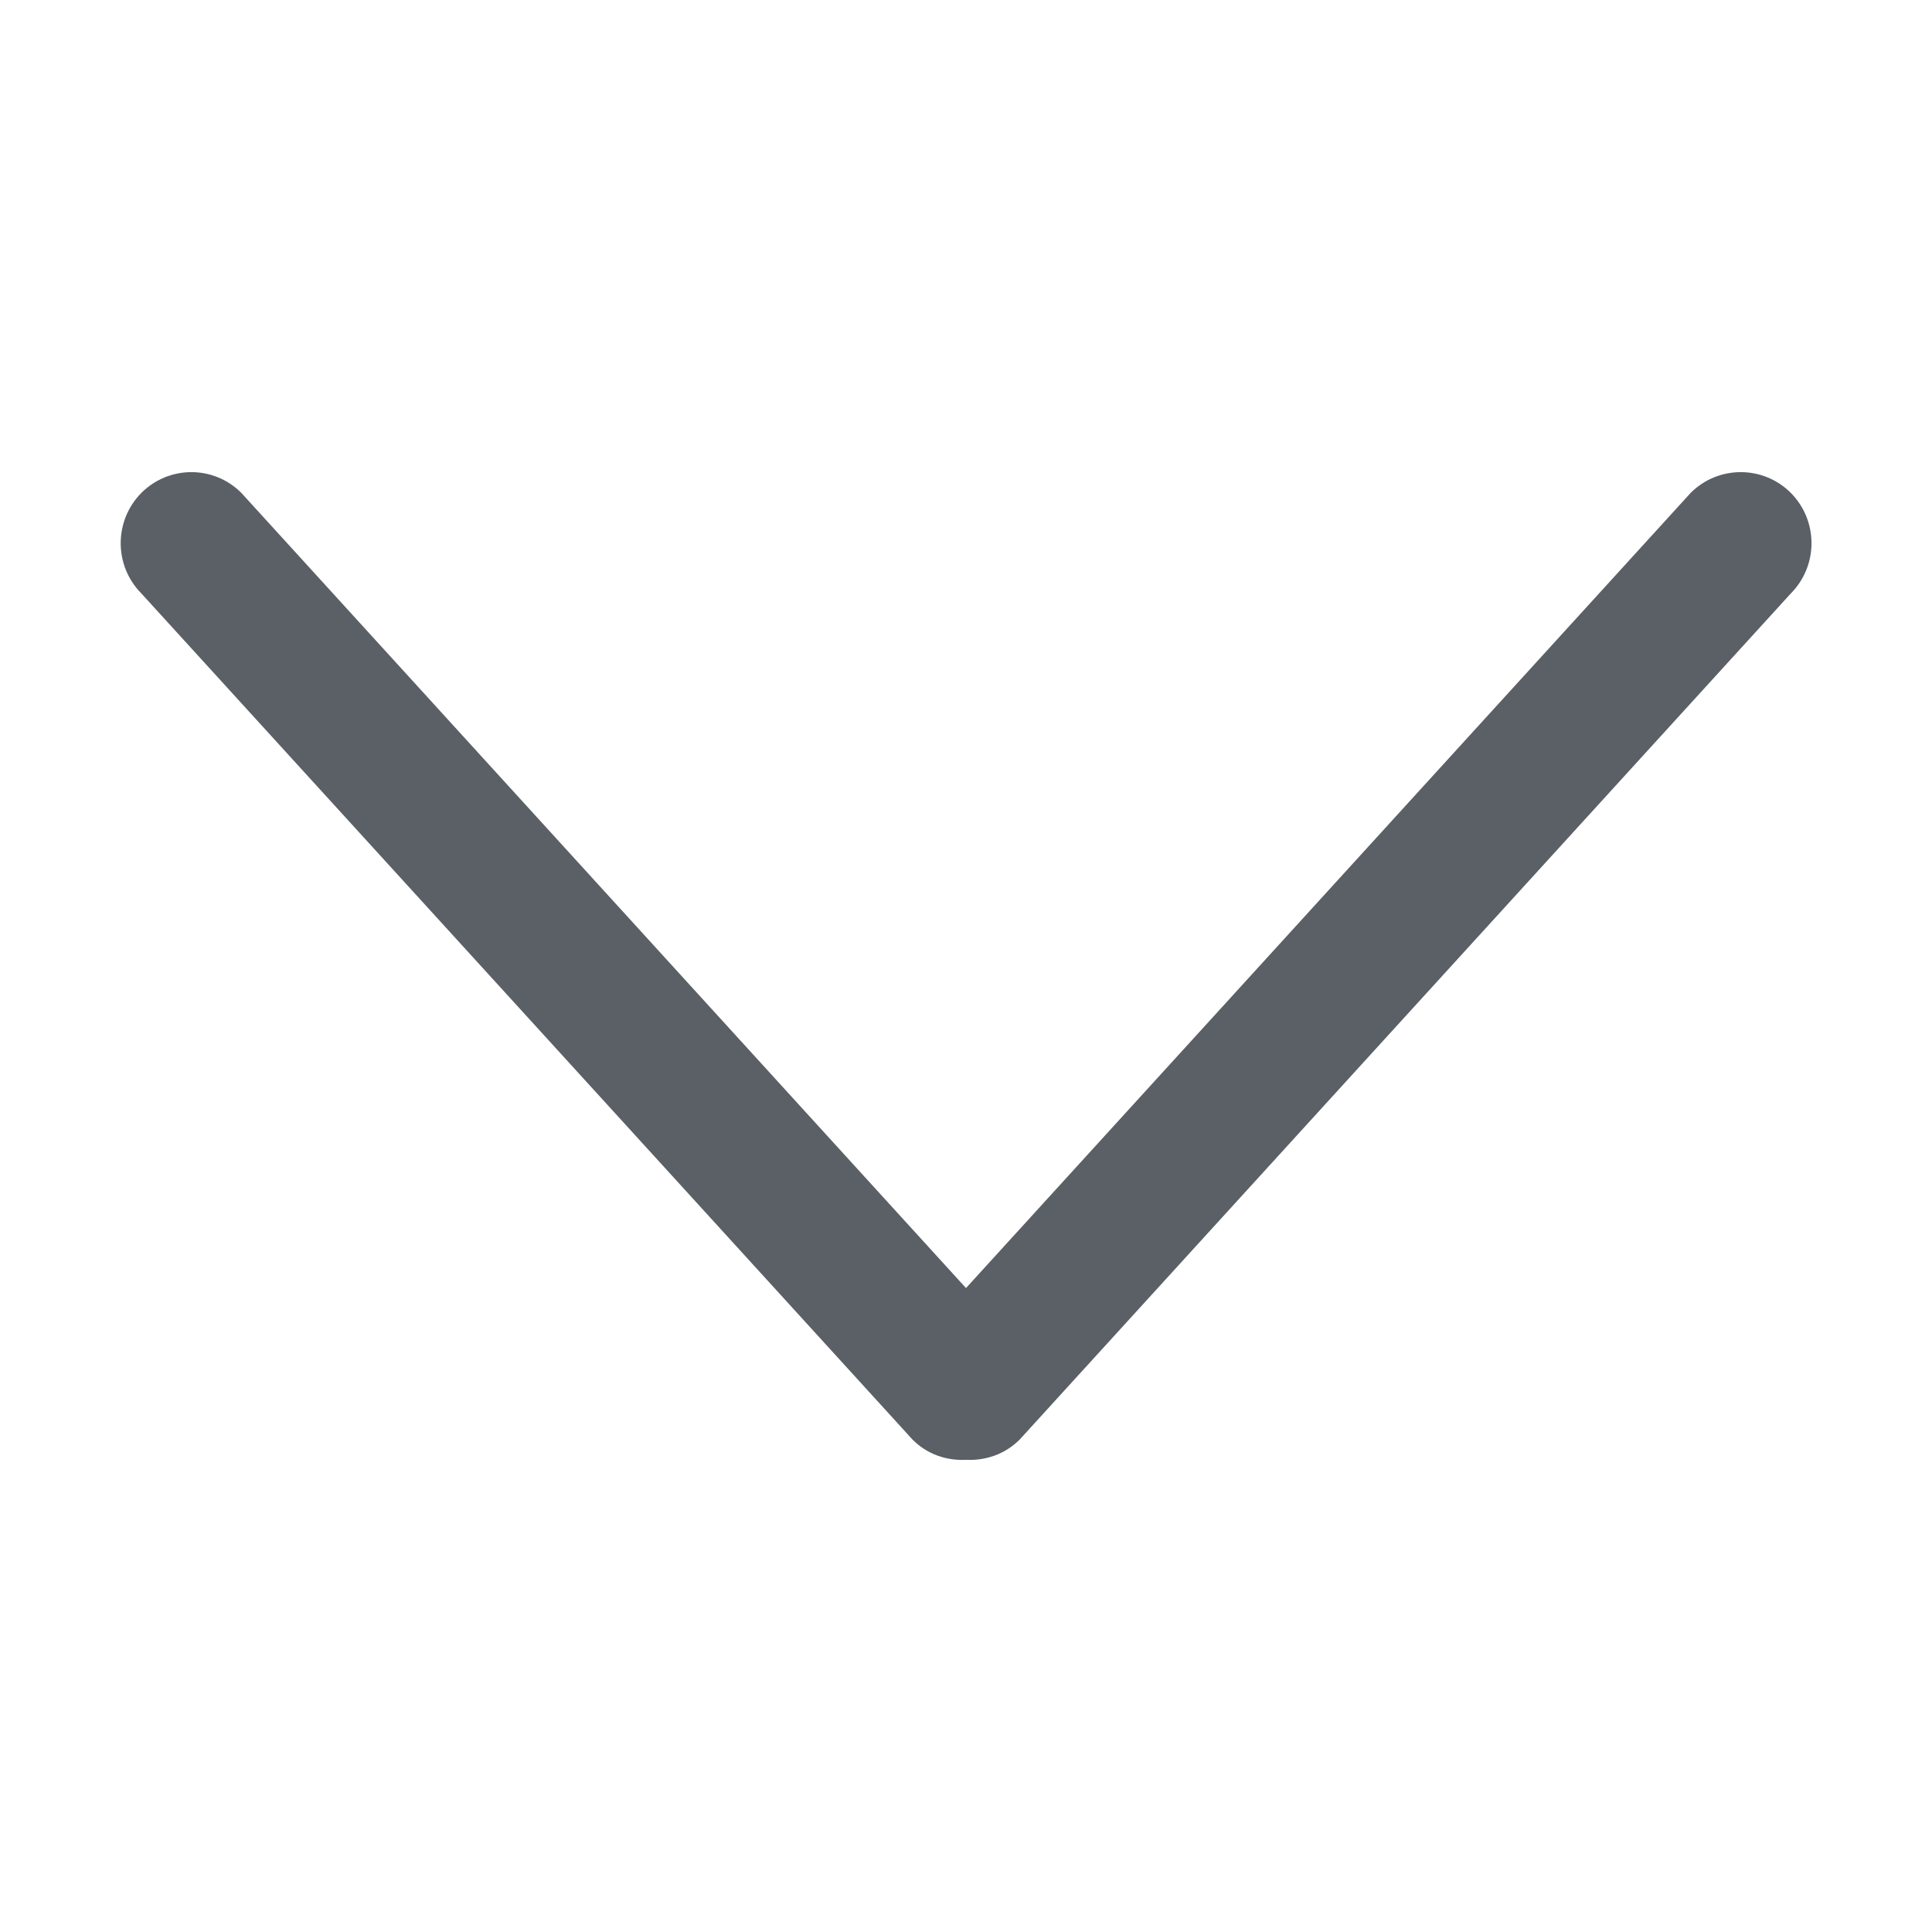 <svg xmlns="http://www.w3.org/2000/svg" xmlns:xlink="http://www.w3.org/1999/xlink" fill="none" version="1.1" width="10" height="10" viewBox="0 0 10 10"><g transform="matrix(0,1,-1,0,10,-10)"><g style="opacity:0;"><rect x="10" y="0" width="10" height="10" rx="0" fill="#5B5F66" fill-opacity="1"/></g><g><path d="M17.451,5.277L13.072,9.268C12.928,9.411,12.695,9.411,12.551,9.268C12.408,9.125,12.408,8.894,12.551,8.751L16.667,5L12.551,1.249C12.408,1.106,12.408,0.874,12.551,0.731C12.695,0.588,12.928,0.588,13.072,0.731L17.451,4.722C17.528,4.799,17.561,4.9,17.556,5C17.561,5.1,17.528,5.201,17.451,5.277Z" fill="#5B5F66" fill-opacity="1"/></g></g></svg>